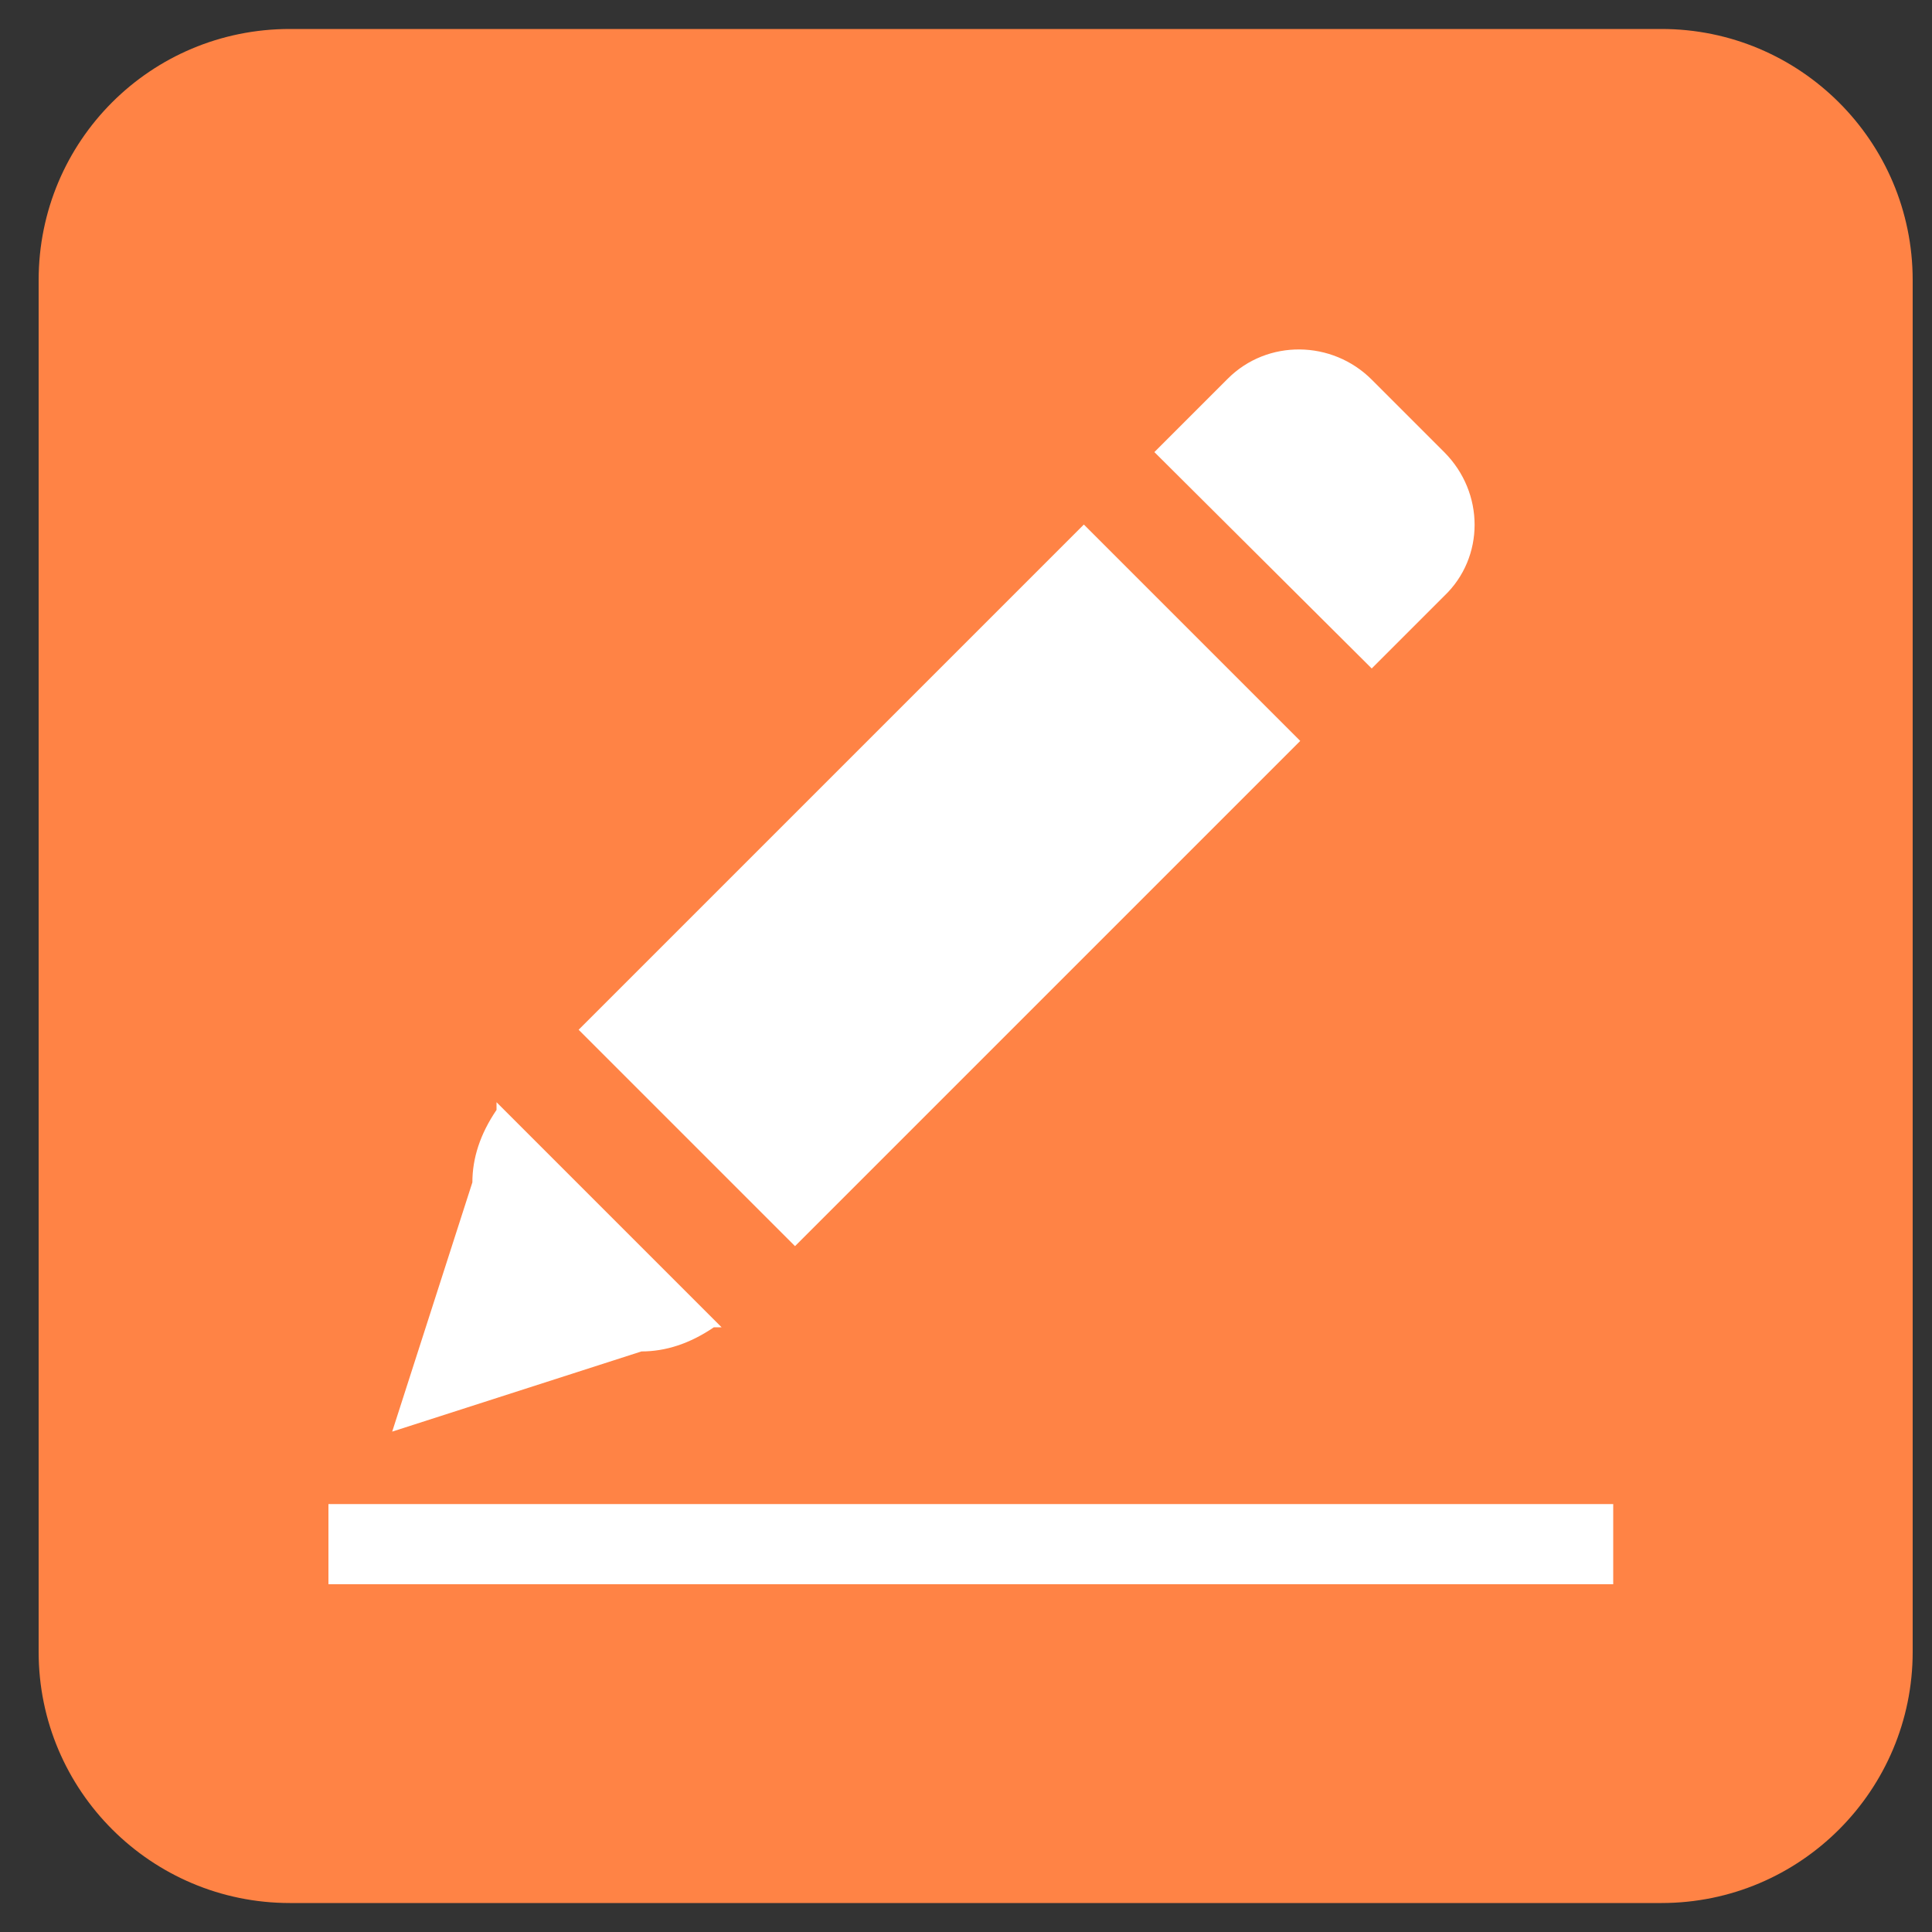<?xml version="1.0" standalone="no"?><!DOCTYPE svg PUBLIC "-//W3C//DTD SVG 1.1//EN" "http://www.w3.org/Graphics/SVG/1.1/DTD/svg11.dtd"><svg t="1650348207604" class="icon" viewBox="0 0 1024 1024" version="1.1" xmlns="http://www.w3.org/2000/svg" p-id="7227" xmlns:xlink="http://www.w3.org/1999/xlink" width="20" height="20"><rect x="0" y="0" width="1024" height="1024" fill="#333333" stroke="none"/><defs><style type="text/css">@font-face { font-family: feedback-iconfont; src: url("//at.alicdn.com/t/font_1031158_u69w8yhxdu.woff2?t=1630033759944") format("woff2"), url("//at.alicdn.com/t/font_1031158_u69w8yhxdu.woff?t=1630033759944") format("woff"), url("//at.alicdn.com/t/font_1031158_u69w8yhxdu.ttf?t=1630033759944") format("truetype"); }
</style></defs><path d="M153.6 15.36h727.04c73.216 0 133.12 59.392 133.12 133.12v727.04c0 73.216-59.392 133.12-133.12 133.12H153.6c-73.216 0-133.12-59.392-133.12-133.12V148.48C20.48 74.752 79.872 15.36 153.6 15.36z" fill="#FF8345" p-id="7228"></path><path d="M339.968 716.288c12.8 0 25.6-4.096 38.4-12.8h4.096l-119.296-119.296v4.096c-8.704 12.8-12.8 25.6-12.8 38.4l-42.496 132.096 132.096-42.496z m425.472-476.672l-38.4-38.4c-20.992-20.992-55.296-21.504-76.288-0.512l-0.512 0.512-38.4 38.4L727.04 354.304l38.4-38.4c21.504-20.48 21.504-54.784 0-76.288 0.512 0 0 0 0 0z m-76.288 153.088l-114.688-114.688-267.776 267.776L421.376 660.48l267.776-267.776zM174.08 797.184h680.96v42.496H174.08v-42.496z" fill="#FFFFFF" p-id="7229"></path></svg>